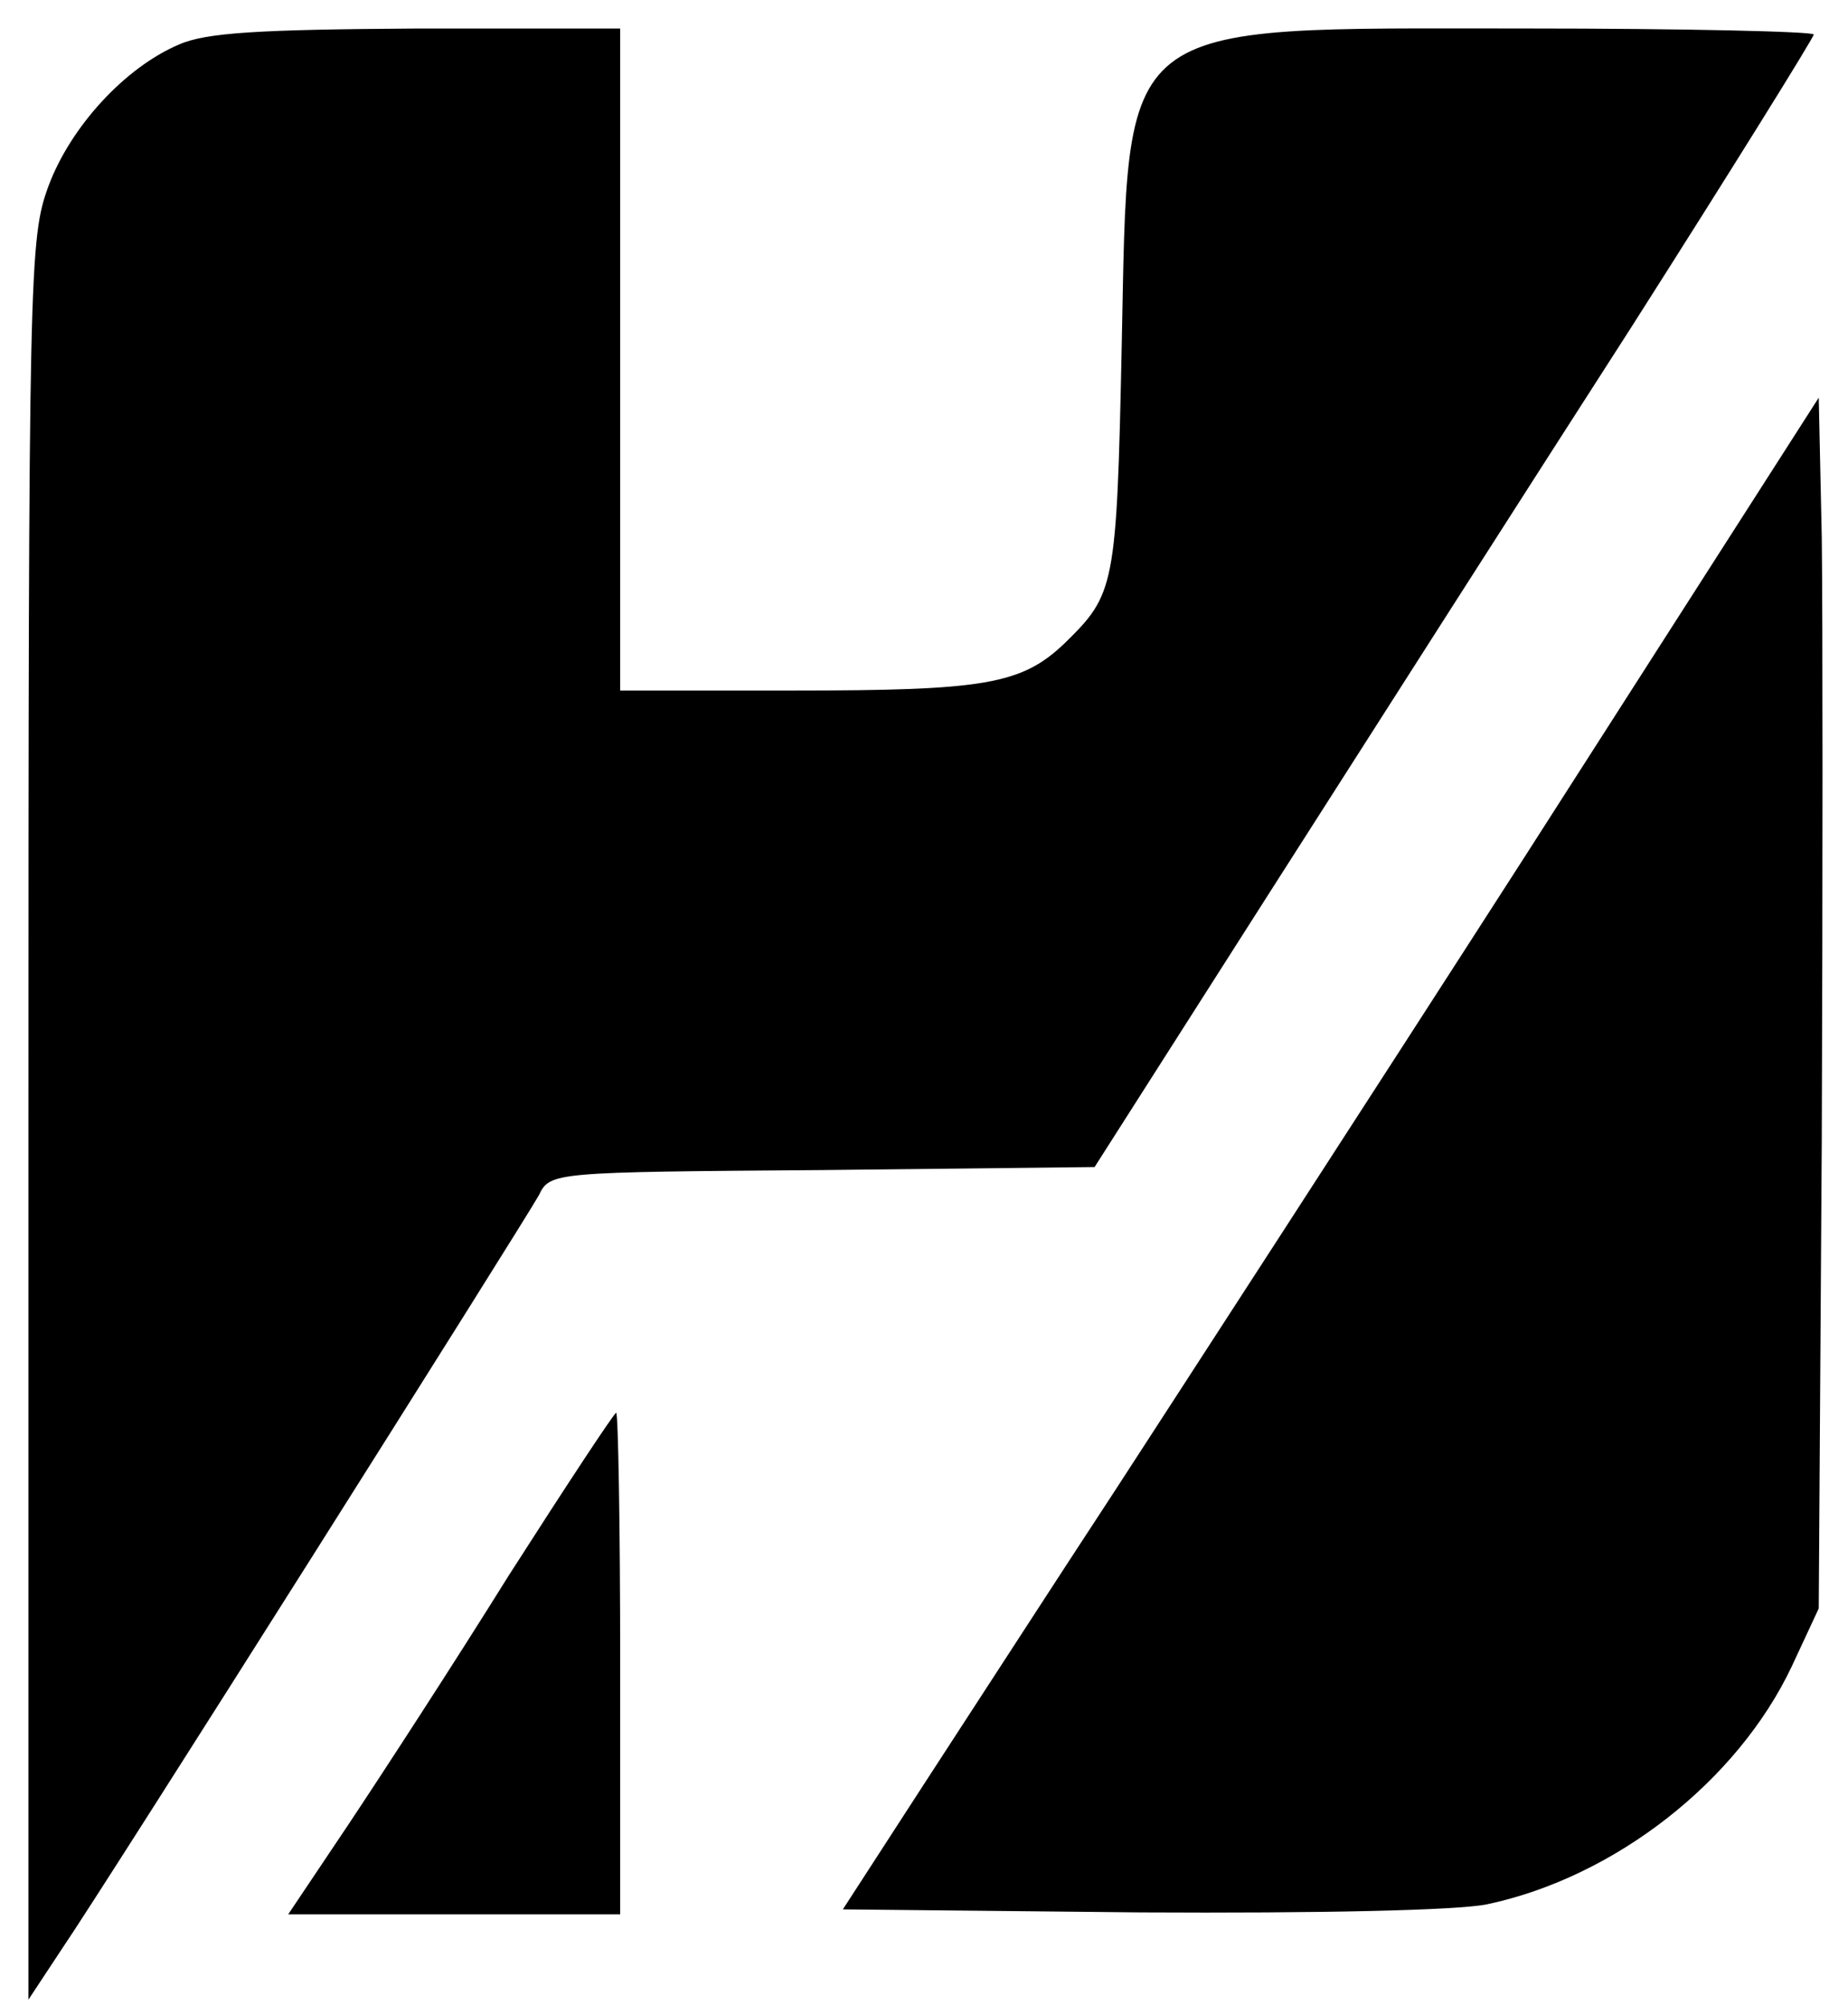 <?xml version="1.0" encoding="UTF-8" standalone="no"?>
<!-- Created with Inkscape (http://www.inkscape.org/) -->

<svg
   width="65mm"
   height="70.5mm"
   viewBox="0 0 65 70.5"
   version="1.1"
   id="svg1"
   inkscape:version="1.4.2 (ebf0e940d0, 2025-05-08)"
   sodipodi:docname="logo_small.svg"
   xmlns:inkscape="http://www.inkscape.org/namespaces/inkscape"
   xmlns:sodipodi="http://sodipodi.sourceforge.net/DTD/sodipodi-0.dtd"
   xmlns="http://www.w3.org/2000/svg"
   xmlns:svg="http://www.w3.org/2000/svg">
  <sodipodi:namedview
     id="namedview1"
     pagecolor="#ffffff"
     bordercolor="#000000"
     borderopacity="0.25"
     inkscape:showpageshadow="2"
     inkscape:pageopacity="0.0"
     inkscape:pagecheckerboard="0"
     inkscape:deskcolor="#d1d1d1"
     inkscape:document-units="mm"
     inkscape:zoom="2.1619135"
     inkscape:cx="191.95958"
     inkscape:cy="140.61617"
     inkscape:window-width="1916"
     inkscape:window-height="1050"
     inkscape:window-x="0"
     inkscape:window-y="26"
     inkscape:window-maximized="1"
     inkscape:current-layer="layer1" />
  <defs
     id="defs1" />
  <g
     inkscape:label="Layer 1"
     inkscape:groupmode="layer"
     id="layer1">
    <path
       d="m 6.292,1.567 c -1.905,0.811 -3.81,2.893 -4.586,4.974 C 1.035,8.376 1,9.329 1,39.385 v 30.939 l 1.164,-1.764 c 1.658,-2.434 16.263,-25.576 16.792,-26.529 0.388,-0.811 0.494,-0.811 9.984,-0.882 l 9.56,-0.106 6.209,-9.737 c 3.422,-5.362 9.102,-14.252 12.665,-19.791 3.528,-5.539 6.421,-10.195 6.421,-10.301 0,-0.106 -4.551,-0.212 -10.16,-0.212 -14.534,0 -13.935,-0.494 -14.182,11.218 -0.176,8.467 -0.247,8.678 -2.011,10.407 -1.517,1.446 -2.822,1.658 -9.525,1.658 H 21.814 V 12.645 1.003 h -7.126 c -5.574,0.035 -7.444,0.141 -8.396,0.564 z"
       id="path1"
       style="stroke-width:0.035" />
    <path
       d="m 53.599,30.178 c -5.715,8.89 -12.171,18.838 -14.323,22.154 -2.152,3.281 -5.186,7.973 -6.773,10.407 l -2.857,4.41 10.442,0.106 c 6.385,0.035 11.148,-0.071 12.206,-0.282 4.516,-0.953 8.819,-4.339 10.724,-8.361 l 0.953,-2.046 0.106,-16.404 c 0.035,-9.031 0.035,-18.591 0,-21.273 l -0.106,-4.904 z"
       id="path6"
       style="stroke-width:0.035" />
    <path
       d="m 17.898,55.401 c -1.976,3.175 -4.551,7.126 -5.68,8.819 l -2.081,3.104 h 5.856 5.821 v -8.819 c 0,-4.868 -0.071,-8.819 -0.141,-8.819 -0.071,0 -1.764,2.575 -3.775,5.715 z"
       id="path7"
       style="stroke-width:0.035" />
  </g>
</svg>
